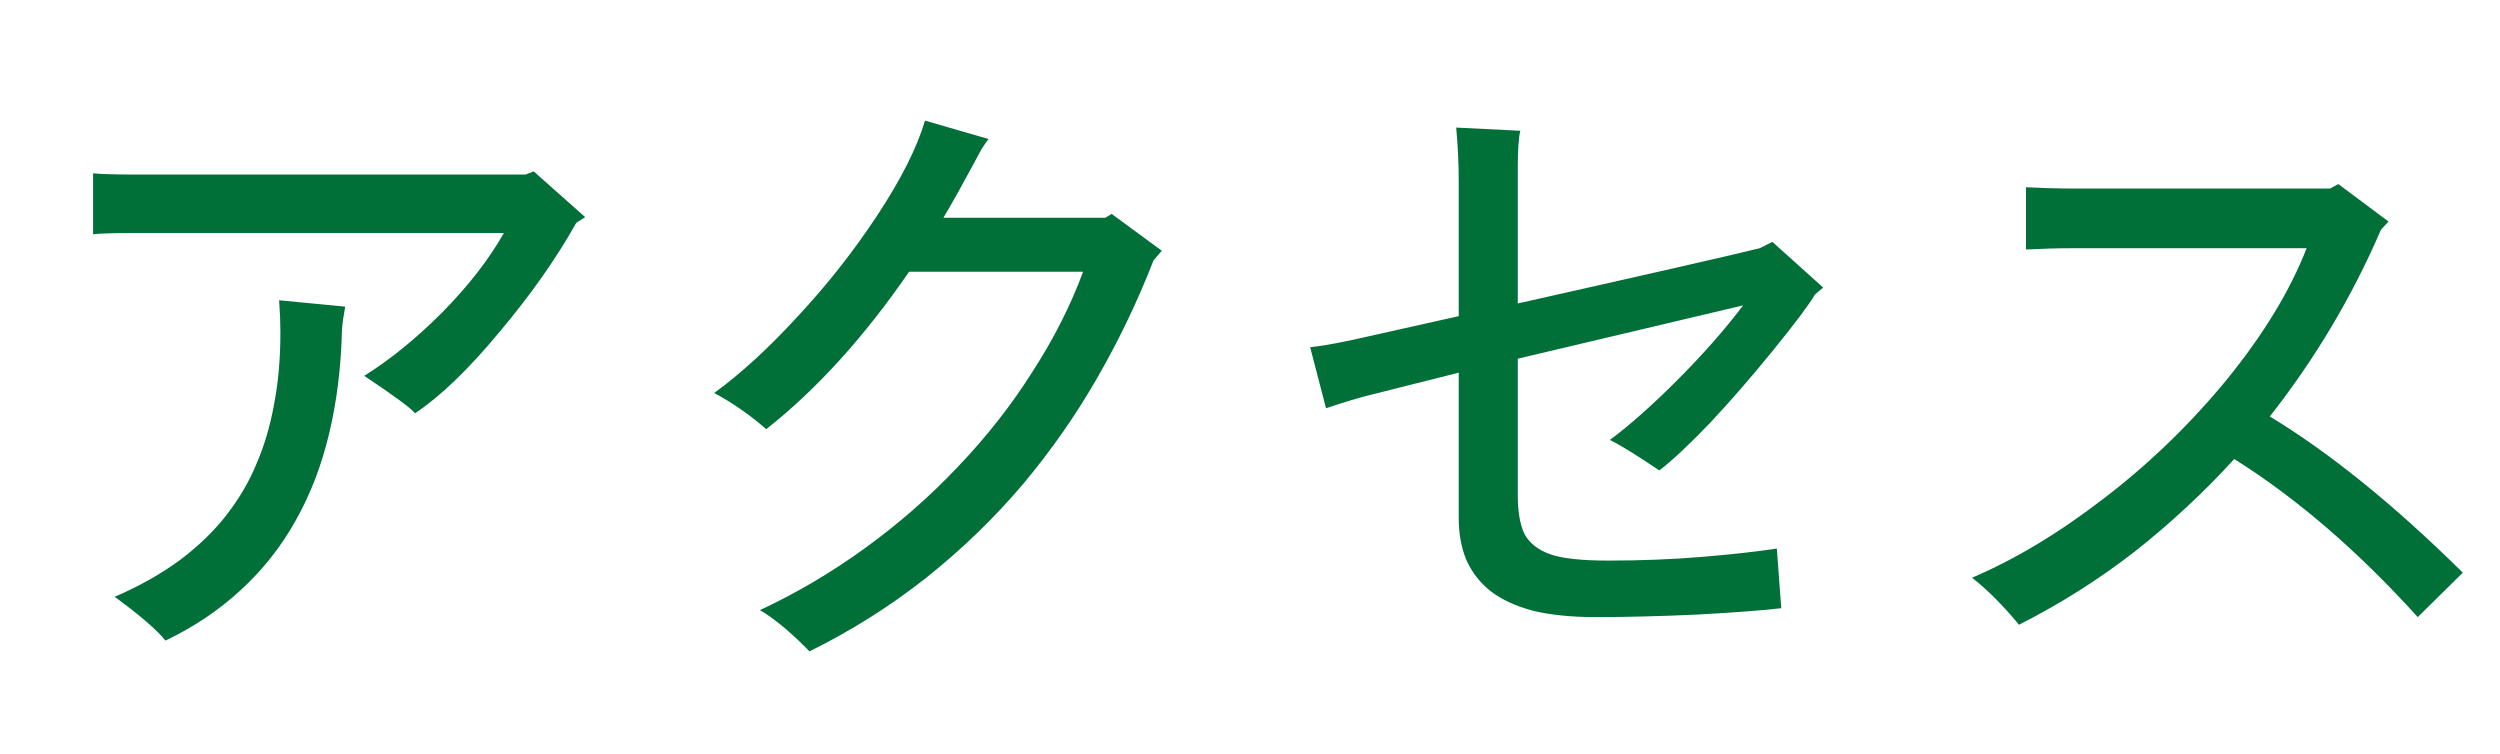 <svg width="63" height="19" viewBox="0 0 63 19" fill="none" xmlns="http://www.w3.org/2000/svg">
<path d="M13.45 4.319L14.746 5.471L14.522 5.615C14.021 6.511 13.376 7.428 12.586 8.367C11.808 9.306 11.098 9.989 10.458 10.415C10.373 10.298 9.946 9.983 9.178 9.471C9.829 9.066 10.485 8.533 11.146 7.871C11.808 7.199 12.325 6.532 12.698 5.871H3.53C2.912 5.871 2.517 5.882 2.346 5.903V4.367C2.517 4.388 2.912 4.399 3.53 4.399H13.242L13.45 4.319ZM7.066 8.367C7.066 8.133 7.056 7.866 7.034 7.567L8.698 7.727C8.656 7.962 8.629 8.154 8.618 8.303C8.597 9.231 8.49 10.101 8.298 10.911C8.106 11.722 7.824 12.458 7.45 13.119C7.088 13.77 6.629 14.351 6.074 14.863C5.52 15.375 4.885 15.802 4.17 16.143C3.957 15.877 3.53 15.508 2.89 15.039C3.509 14.773 4.058 14.463 4.538 14.111C5.018 13.748 5.413 13.364 5.722 12.959C6.042 12.543 6.293 12.111 6.474 11.663C6.666 11.215 6.81 10.725 6.906 10.191C7.013 9.647 7.066 9.039 7.066 8.367ZM28.014 5.391L29.278 6.319L29.07 6.559C28.676 7.572 28.206 8.554 27.662 9.503C27.118 10.453 26.489 11.354 25.774 12.207C25.06 13.05 24.249 13.834 23.342 14.559C22.436 15.274 21.454 15.893 20.398 16.415C20.249 16.255 20.046 16.063 19.79 15.839C19.534 15.626 19.321 15.471 19.15 15.375C20.068 14.948 20.953 14.426 21.806 13.807C22.66 13.188 23.438 12.506 24.142 11.759C24.857 11.012 25.481 10.218 26.014 9.375C26.558 8.533 26.985 7.69 27.294 6.847H22.91C21.78 8.49 20.58 9.812 19.31 10.815C18.894 10.453 18.457 10.149 17.998 9.903C18.66 9.423 19.358 8.783 20.094 7.983C20.841 7.183 21.513 6.33 22.11 5.423C22.708 4.516 23.108 3.722 23.31 3.039L24.91 3.503C24.868 3.557 24.809 3.642 24.734 3.759C24.67 3.877 24.596 4.015 24.51 4.175C24.414 4.346 24.292 4.57 24.142 4.847C23.993 5.114 23.87 5.327 23.774 5.487H27.854L28.014 5.391ZM40.568 11.087C41.069 10.714 41.635 10.213 42.264 9.583C42.904 8.943 43.459 8.314 43.928 7.695L38.248 9.039V12.479C38.248 12.906 38.307 13.236 38.424 13.471C38.552 13.695 38.765 13.861 39.064 13.967C39.363 14.074 39.853 14.127 40.536 14.127C41.368 14.127 42.163 14.095 42.92 14.031C43.677 13.967 44.296 13.898 44.776 13.823L44.888 15.327C44.44 15.38 43.736 15.434 42.776 15.487C41.827 15.53 40.968 15.551 40.2 15.551C39.603 15.551 39.08 15.498 38.632 15.391C38.195 15.274 37.837 15.108 37.56 14.895C37.293 14.682 37.091 14.421 36.952 14.111C36.824 13.802 36.76 13.45 36.76 13.055V9.391L34.536 9.951C34.269 10.015 33.896 10.127 33.416 10.287L33.016 8.751C33.389 8.709 33.875 8.618 34.472 8.479L36.76 7.967V4.559C36.76 4.133 36.739 3.684 36.696 3.215L38.312 3.295C38.269 3.466 38.248 3.786 38.248 4.255V7.647C41.672 6.879 43.704 6.415 44.344 6.255L44.664 6.095L45.944 7.247L45.736 7.423C45.587 7.679 45.235 8.149 44.68 8.831C44.125 9.514 43.592 10.127 43.08 10.671C42.568 11.204 42.147 11.599 41.816 11.855C41.229 11.46 40.813 11.204 40.568 11.087ZM57.199 10.495C58.713 11.412 60.335 12.725 62.063 14.431L60.927 15.551C59.423 13.887 57.881 12.559 56.303 11.567C55.535 12.41 54.697 13.188 53.791 13.903C52.884 14.607 51.913 15.22 50.879 15.743C50.463 15.242 50.068 14.847 49.695 14.559C50.793 14.09 51.908 13.418 53.039 12.543C54.18 11.668 55.209 10.671 56.127 9.551C57.044 8.421 57.711 7.322 58.127 6.255H52.239C51.855 6.255 51.46 6.266 51.055 6.287V4.719C51.46 4.74 51.855 4.751 52.239 4.751H58.719L58.927 4.639L60.191 5.583L59.999 5.791C59.273 7.476 58.34 9.044 57.199 10.495Z" fill="#006F38"/>
</svg>
